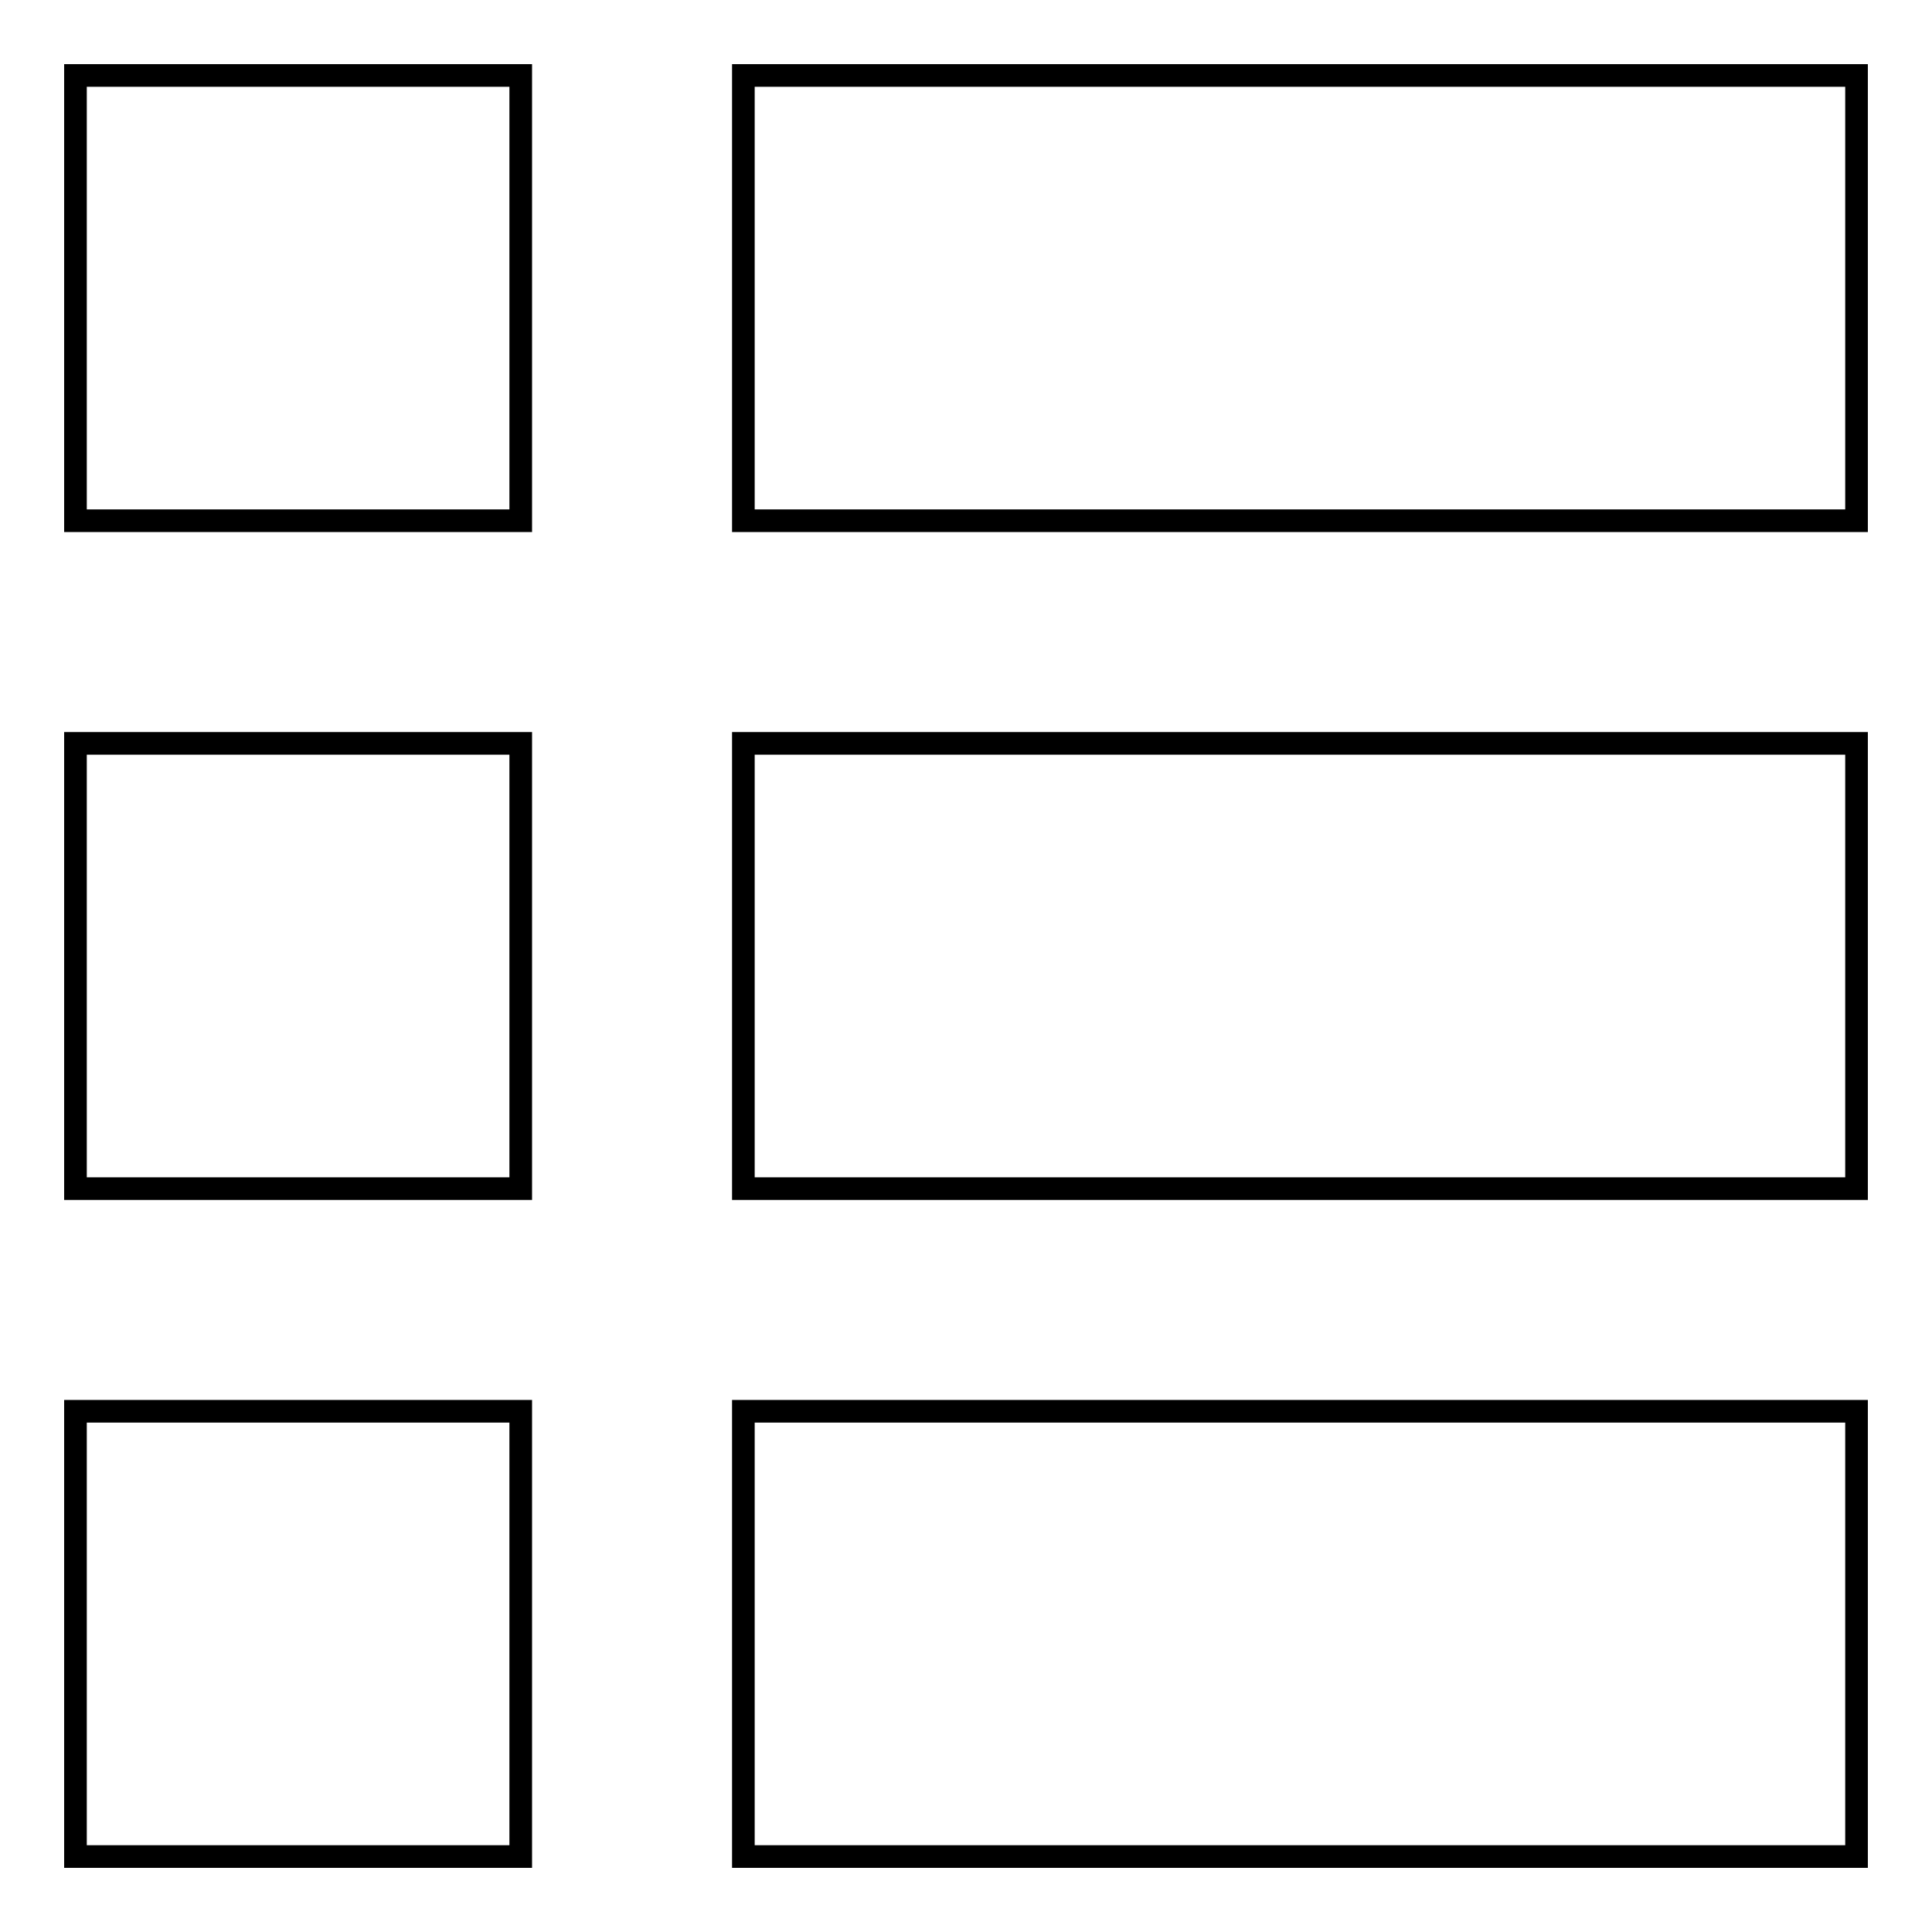 <?xml version="1.0" encoding="utf-8"?>
<!-- Svg Vector Icons : http://www.onlinewebfonts.com/icon -->
<!DOCTYPE svg PUBLIC "-//W3C//DTD SVG 1.1//EN" "http://www.w3.org/Graphics/SVG/1.1/DTD/svg11.dtd">
<svg version="1.1" xmlns="http://www.w3.org/2000/svg" xmlns:xlink="http://www.w3.org/1999/xlink" x="0px" y="0px" viewBox="0 0 256 256" enable-background="new 0 0 256 256" xml:space="preserve">
<g><g><path stroke-width="3" fill-opacity="0" stroke="#000000"  d="M10,69h59V10H10V69L10,69z M10,246h59v-59H10V246L10,246z M10,157.5h59v-59H10V157.5L10,157.5z M98.5,69H246V10H98.5V69L98.5,69z M98.5,157.5H246v-59H98.5V157.5L98.5,157.5z M98.5,246H246v-59H98.5V246L98.5,246z"/></g></g>
</svg>